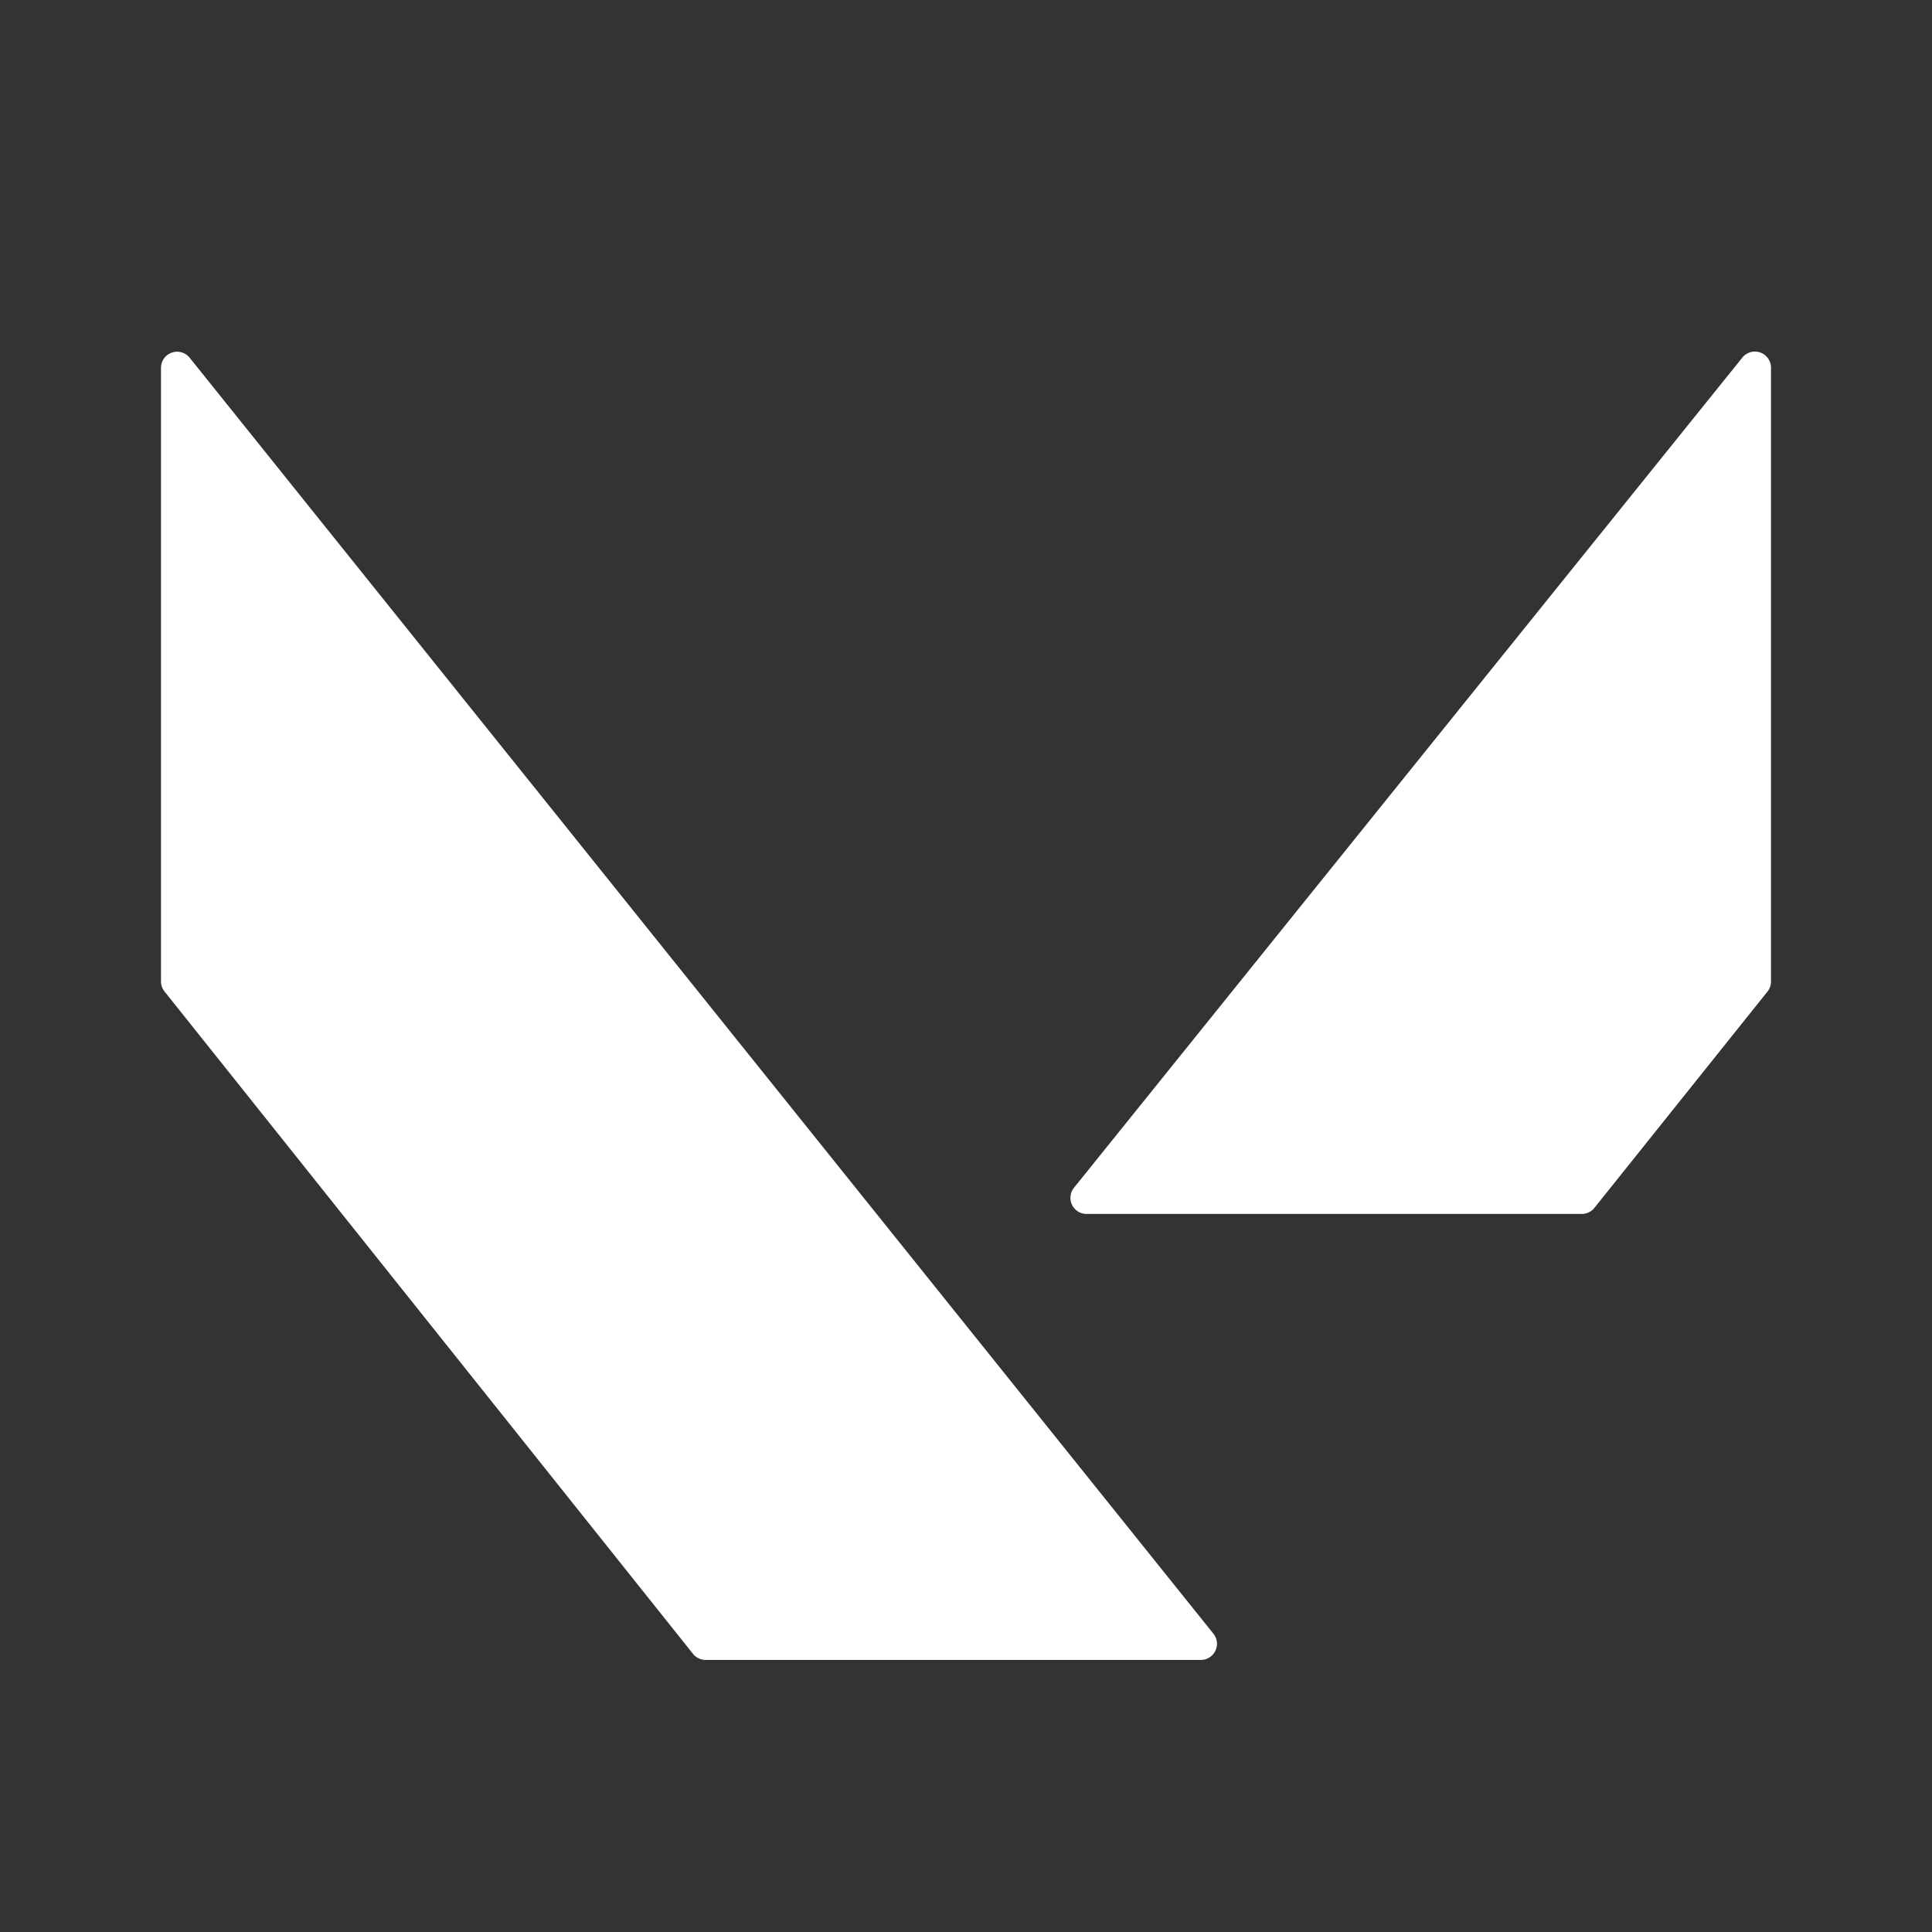 <svg xmlns="http://www.w3.org/2000/svg" width="24" height="24" fill="none"><rect width="100%" height="100%" fill="#333333" stroke="none"/><path fill="#fff" d="M2 12.193V4.569a.2.2 0 0 1 .356-.125l12.717 15.85a.2.2 0 0 1-.157.326H8.764a.2.2 0 0 1-.156-.076l-6.563-8.226A.2.2 0 0 1 2 12.193m11.342 2.561 8.302-10.312a.2.2 0 0 1 .356.125v7.626a.2.2 0 0 1-.044.125l-2.15 2.687a.2.2 0 0 1-.156.075h-6.152a.2.2 0 0 1-.156-.326"/></svg>